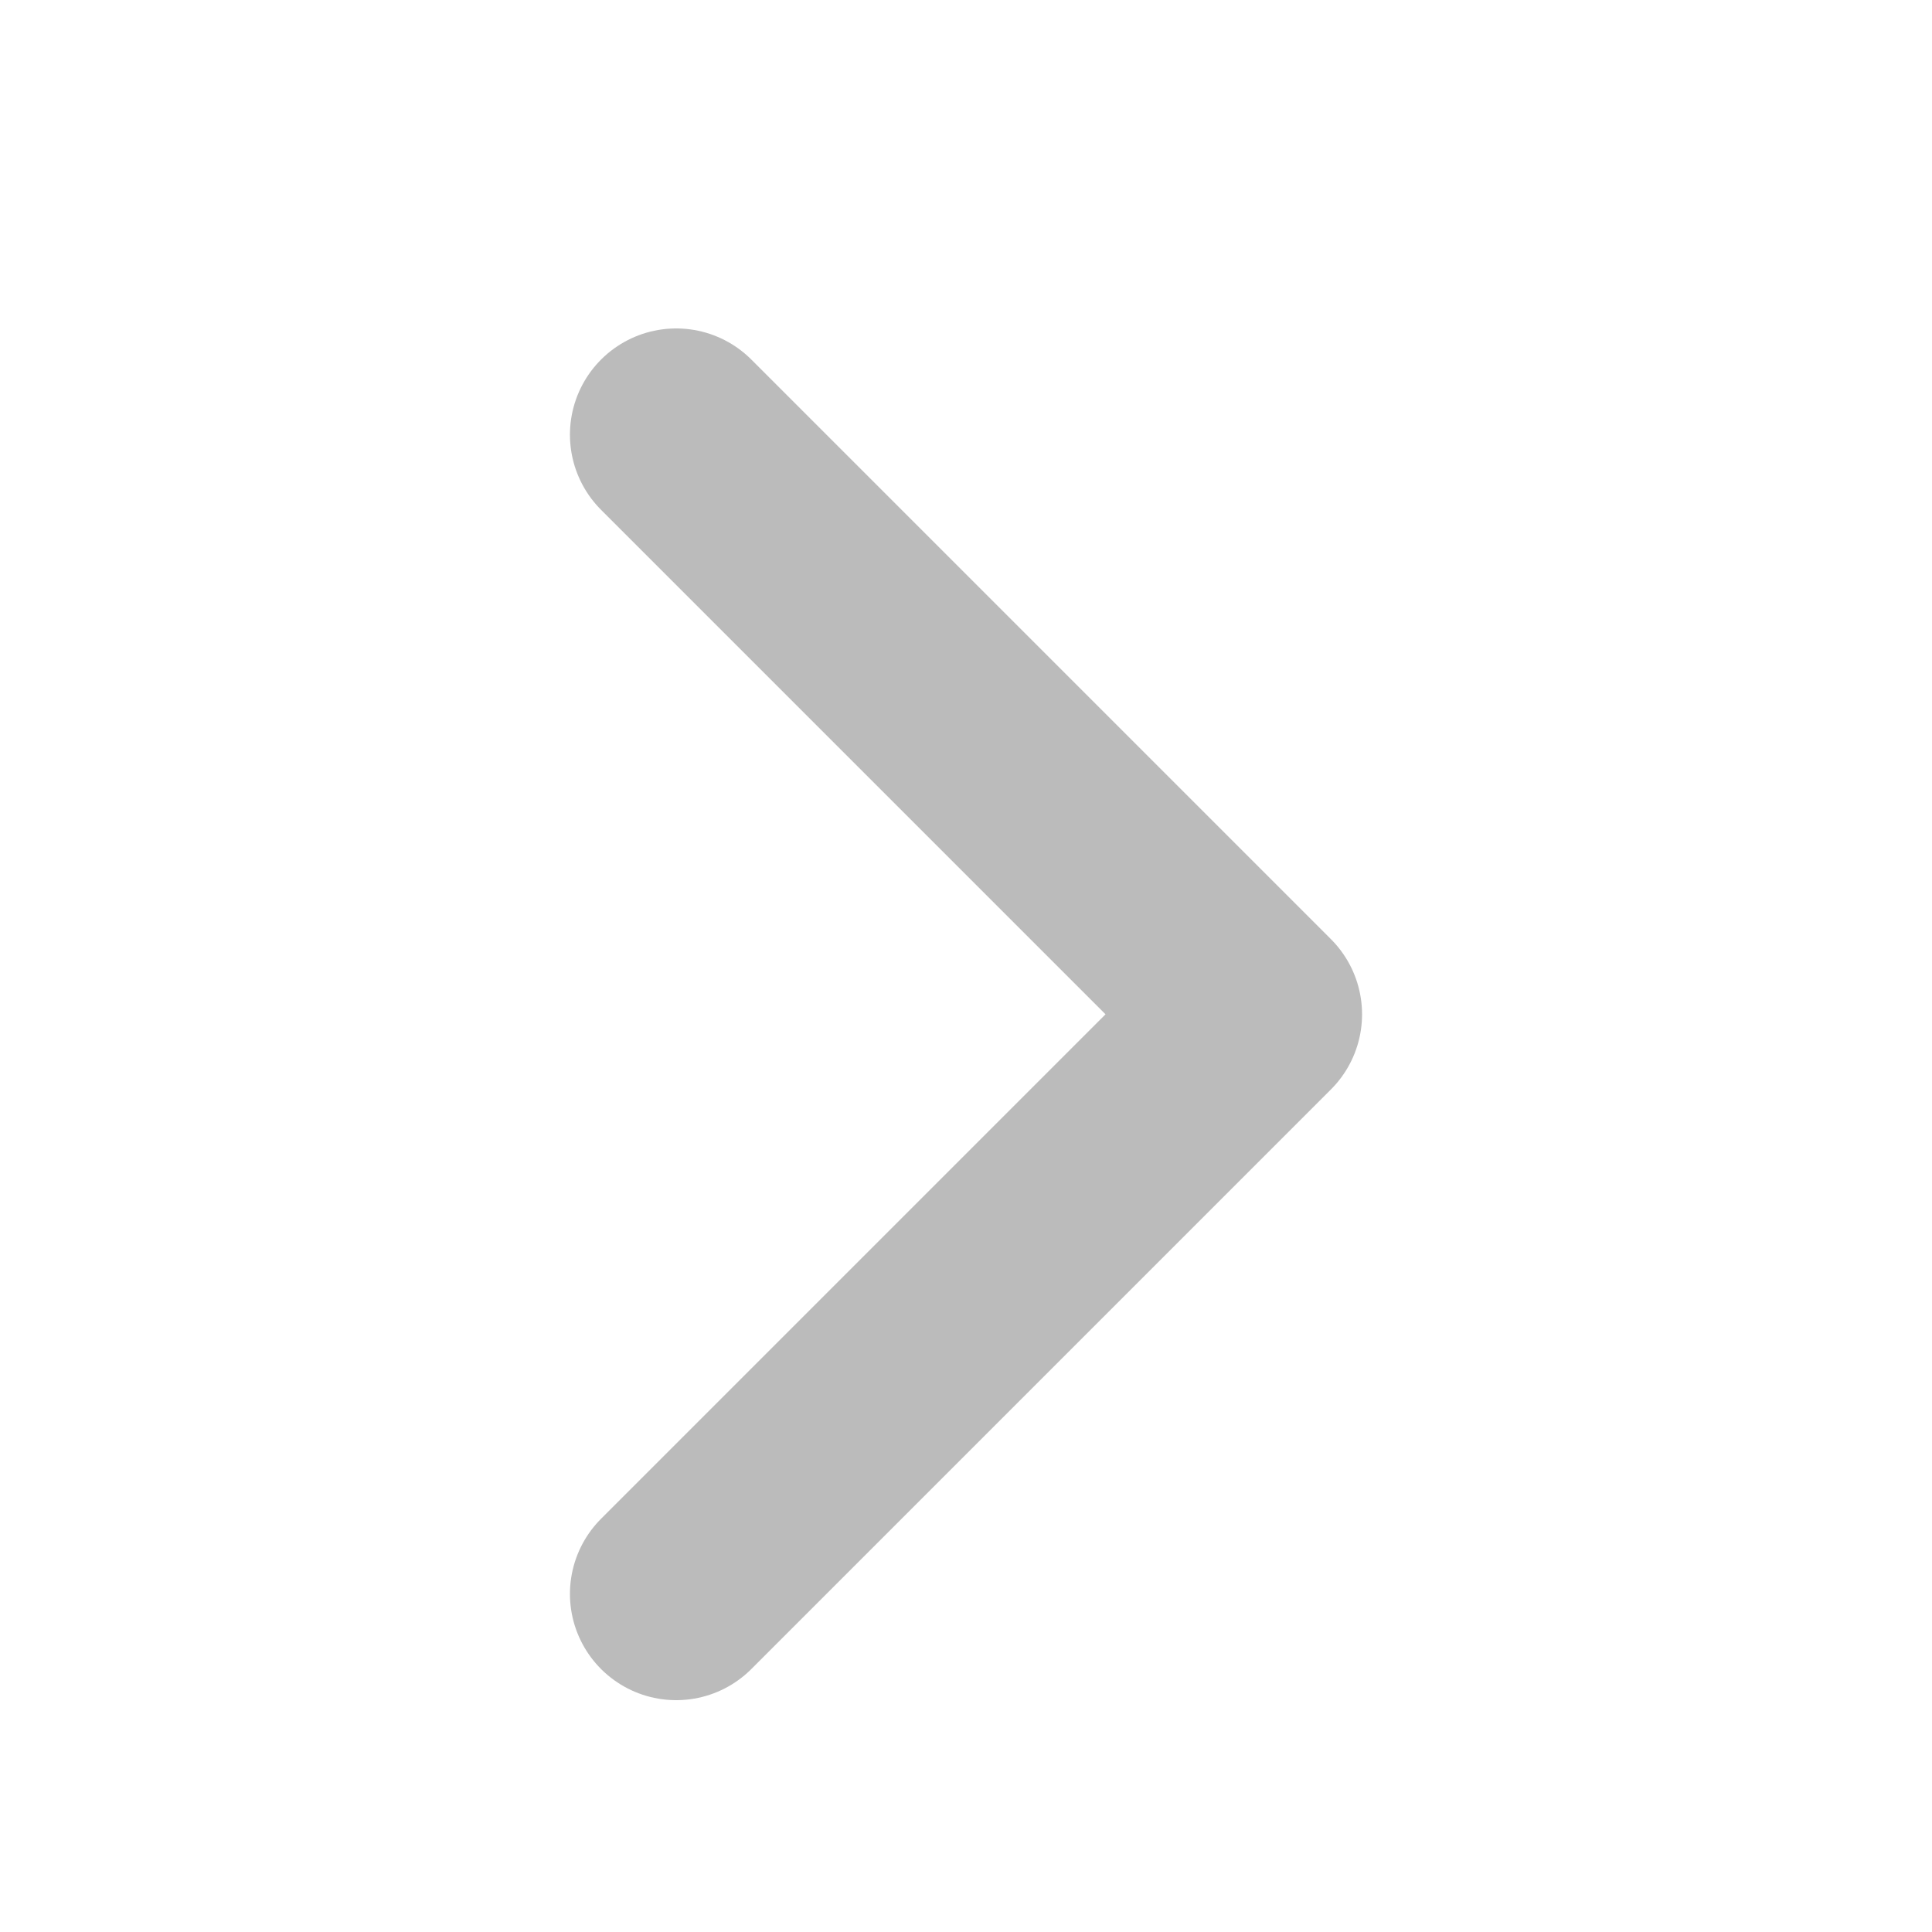 <svg width="20" height="20" viewBox="0 0 20 20" fill="none" xmlns="http://www.w3.org/2000/svg">
<path d="M7 16.5L13 10.5L7 4.5" stroke="#BBBBBB" stroke-width="2.2" stroke-linecap="round" stroke-linejoin="round"/>
</svg>
